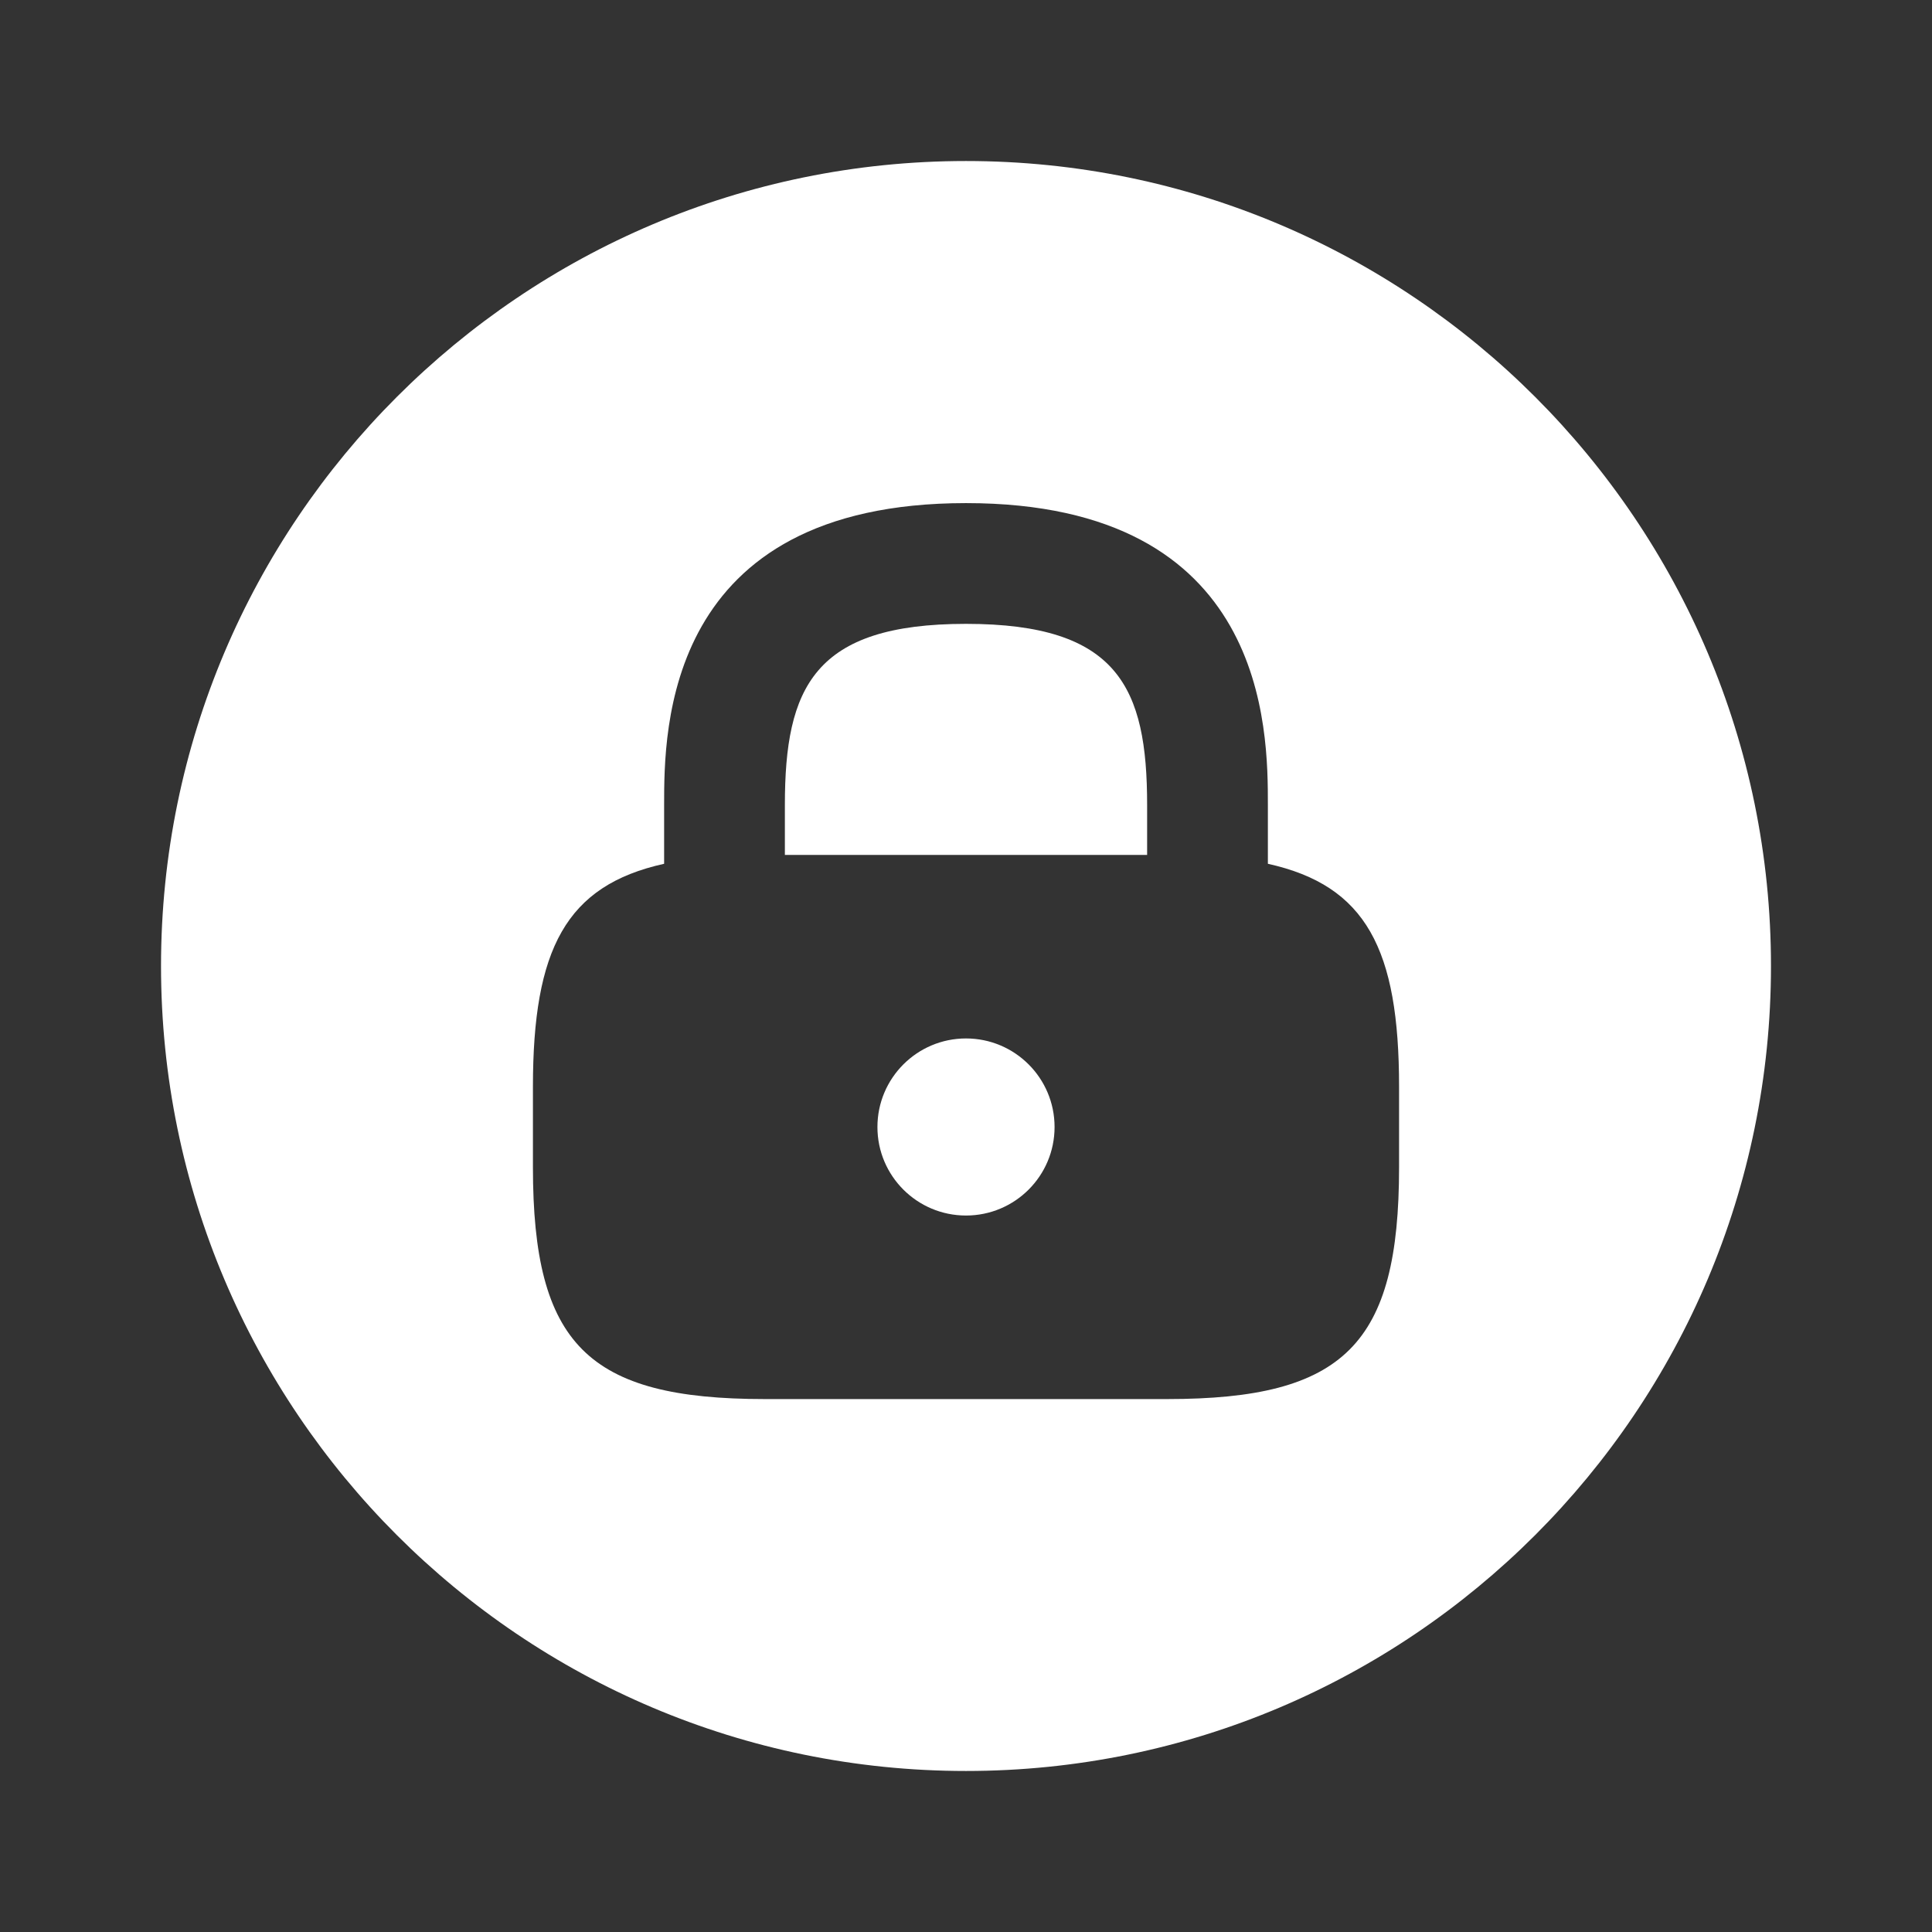 <svg width="32" height="32" viewBox="0 0 32 32" fill="none" xmlns="http://www.w3.org/2000/svg">
<rect x="0" y="0" width="32" height="32" fill="#333333" stroke="none"/>
<path d="M16 10.333C13.48 10.333 13 11.387 13 13.333V14.16H19V13.333C19 11.387 18.52 10.333 16 10.333Z" fill="white"/>
<path d="M16 20.133C16.81 20.133 17.467 19.477 17.467 18.667C17.467 17.857 16.81 17.2 16 17.2C15.19 17.2 14.533 17.857 14.533 18.667C14.533 19.477 15.19 20.133 16 20.133Z" fill="white"/>
<path d="M16 2.667C8.64 2.667 2.667 8.64 2.667 16C2.667 23.36 8.64 29.333 16 29.333C23.36 29.333 29.333 23.36 29.333 16C29.333 8.64 23.36 2.667 16 2.667ZM23.173 19.333C23.173 22.267 22.267 23.173 19.333 23.173H12.667C9.733 23.173 8.827 22.267 8.827 19.333V18C8.827 15.72 9.373 14.667 11 14.307V13.333C11 12.093 11 8.333 16 8.333C21 8.333 21 12.093 21 13.333V14.307C22.627 14.667 23.173 15.72 23.173 18V19.333Z" fill="white"/>
</svg>
